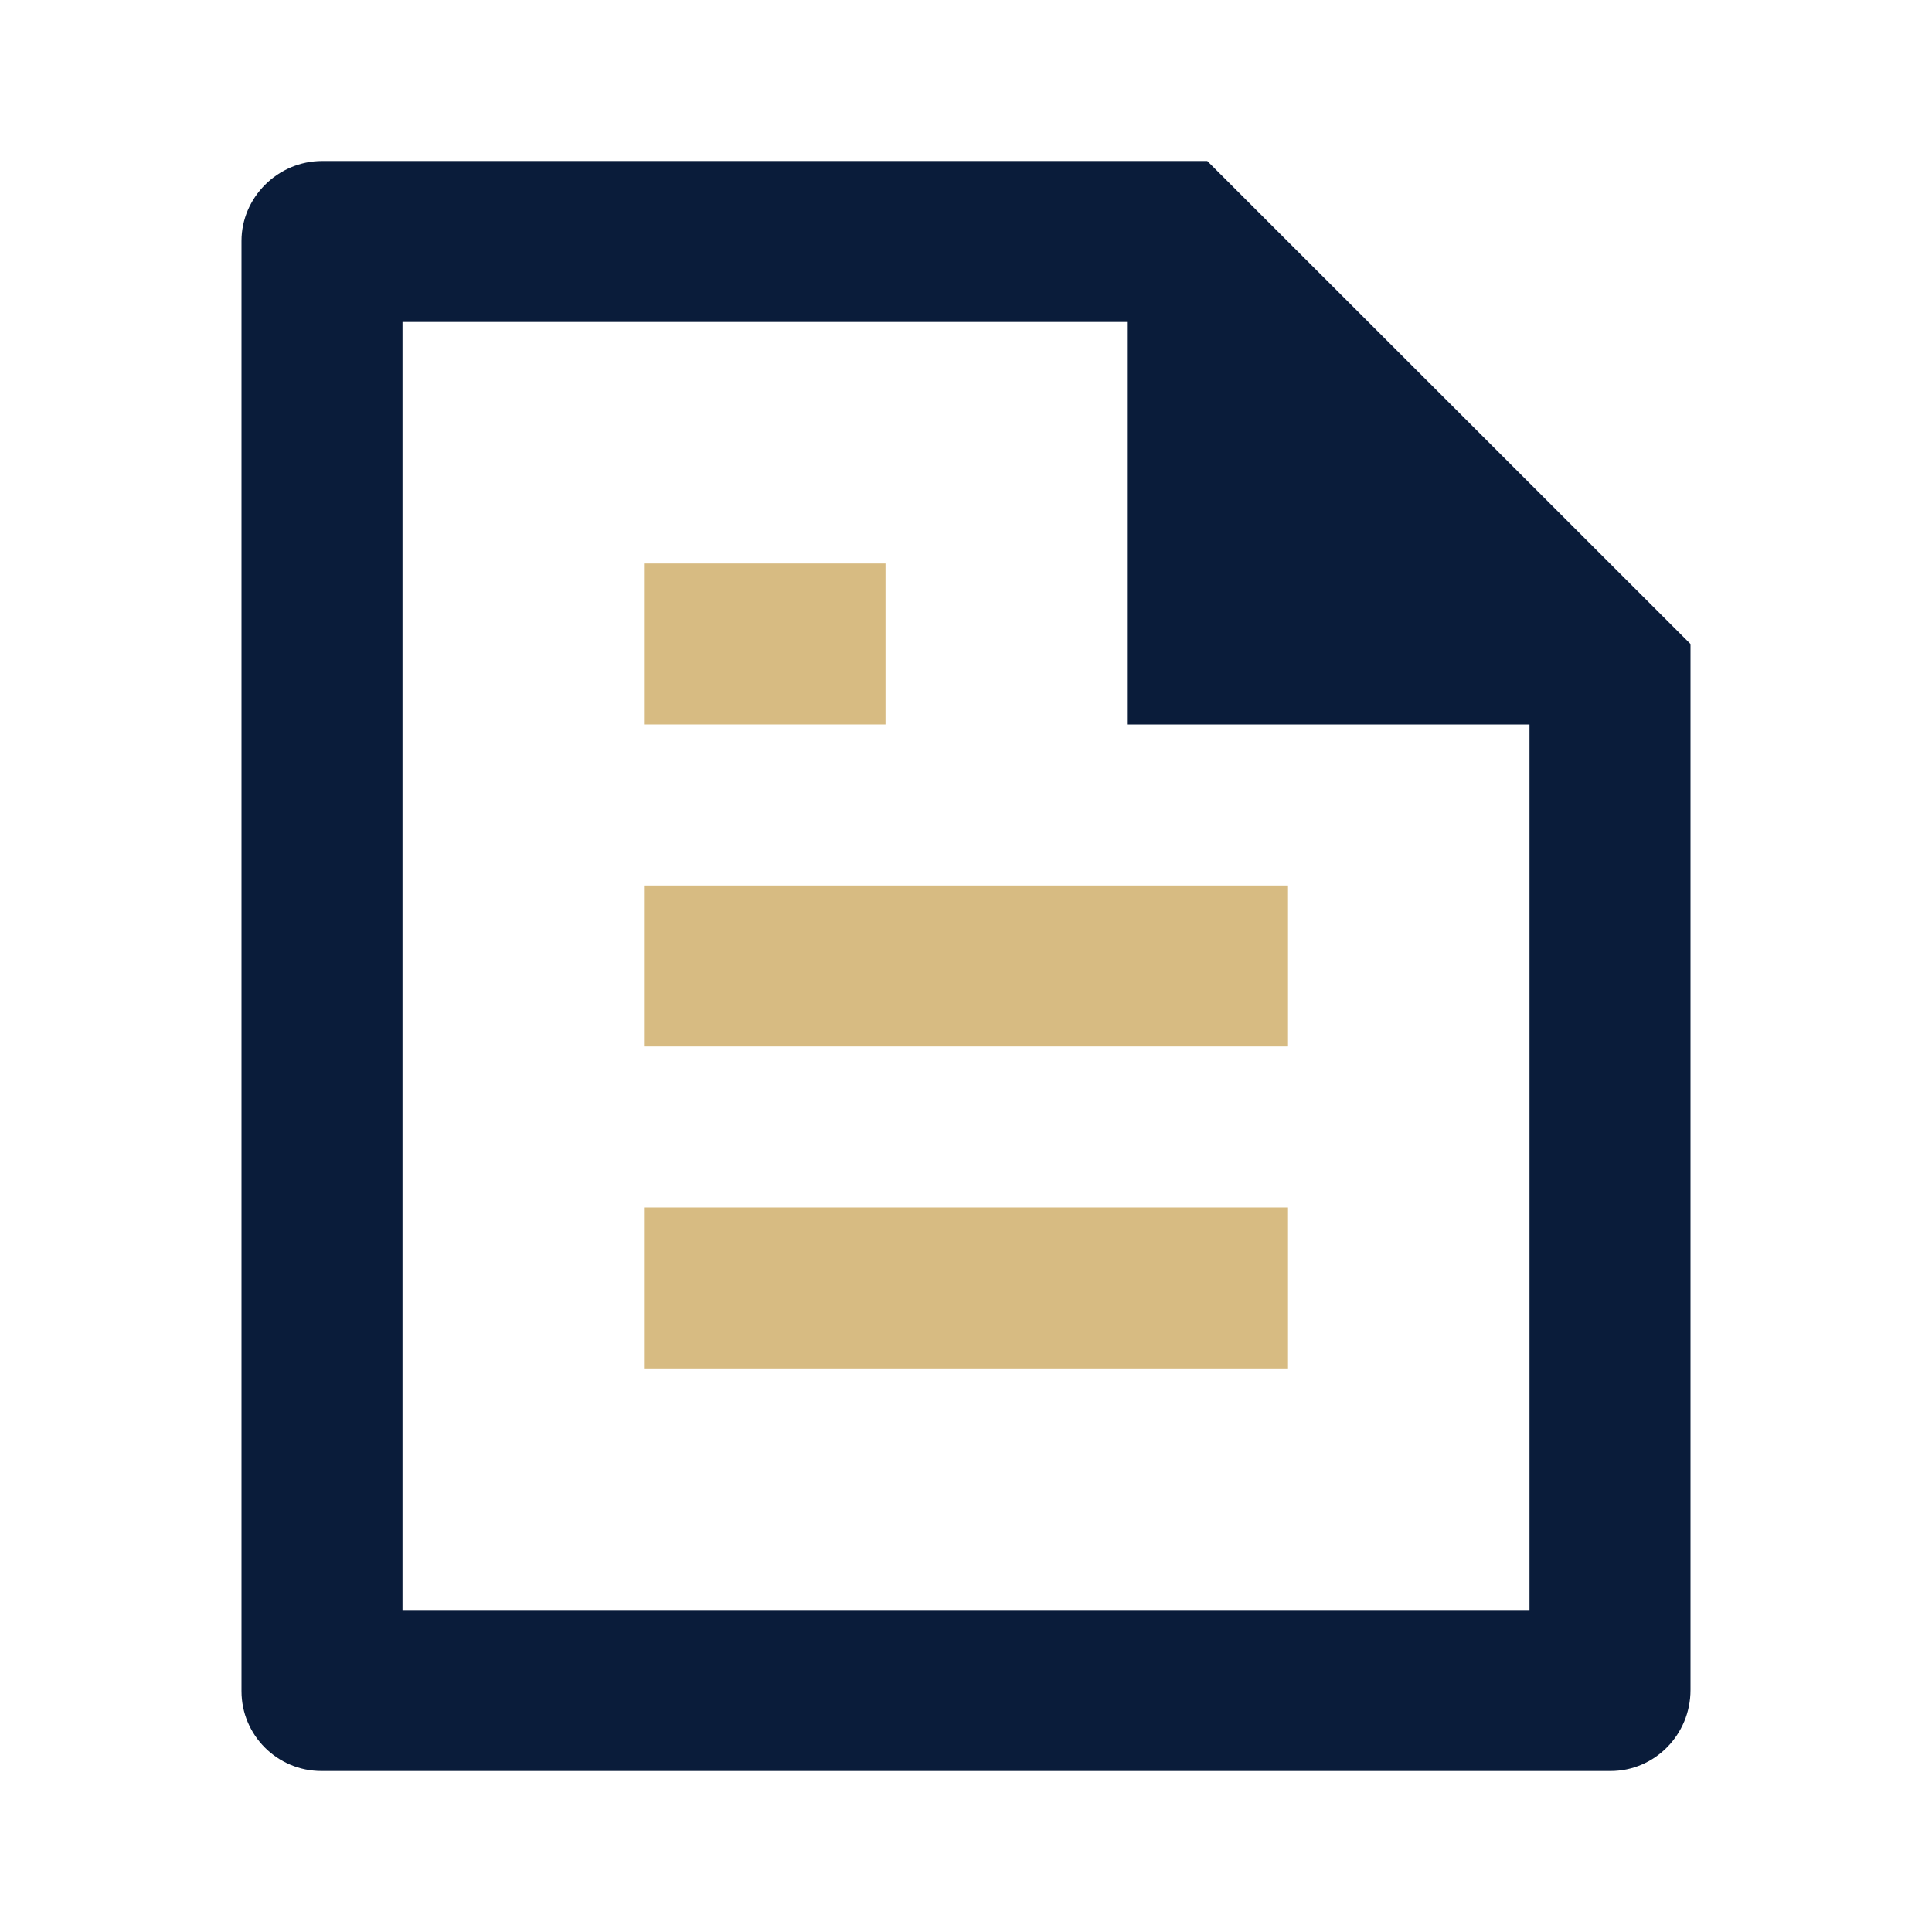 <svg width="24" height="24" viewBox="0 0 24 24" fill="none" xmlns="http://www.w3.org/2000/svg">
<path d="M21 8V20.993C21 21.55 20.555 22 20.007 22H3.993C3.445 22 3 21.556 3 21.008V2.992C3 2.455 3.449 2 4.002 2H14.997L21 8ZM19 9H14V4H5V20H19V9Z" fill="#0A1C3A"/>
<path d="M11 7H8V9H11V7Z" fill="#D7BB82"/>
<path d="M16 11H8V13H16V11Z" fill="#D7BB82"/>
<path d="M16 15H8V17H16V15Z" fill="#D7BB82"/>
</svg>
